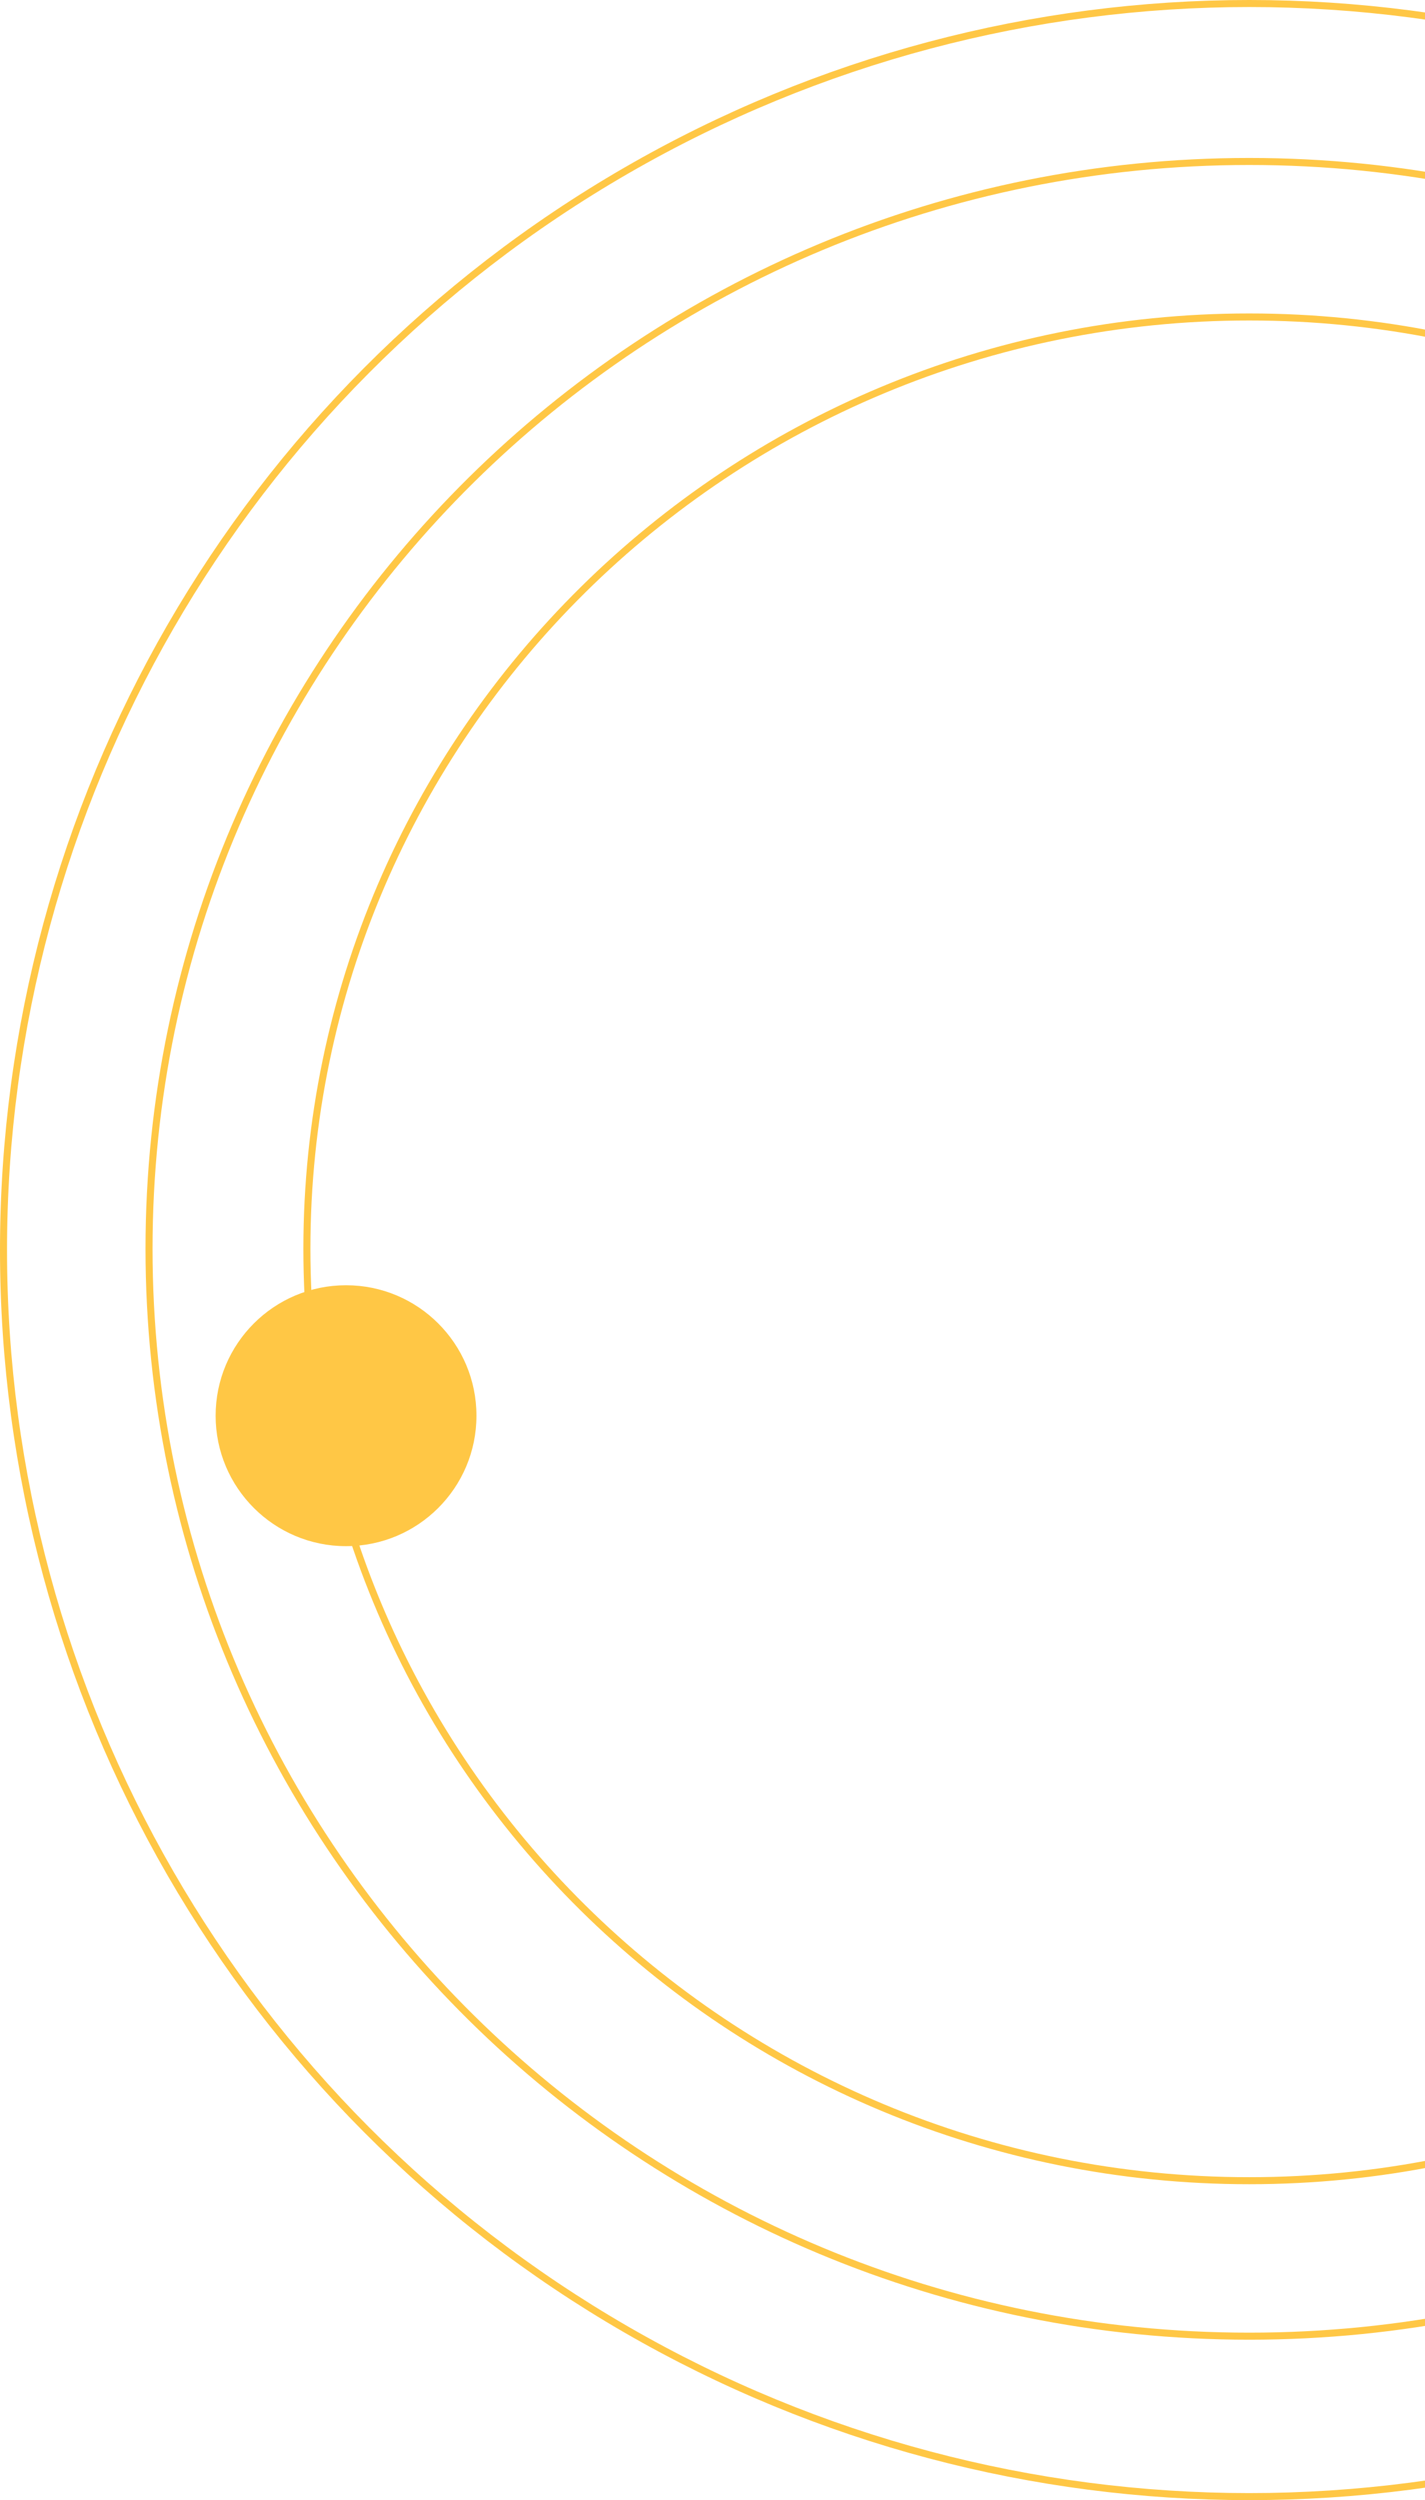 <svg xmlns="http://www.w3.org/2000/svg" width="304" height="533" viewBox="0 0 304 533" fill="none"><circle cx="266.5" cy="266.5" r="265.75" stroke="#FFC745" stroke-width="1.5"></circle><path d="M501.206 266.237C501.206 394.255 396.133 498.049 266.5 498.049C136.866 498.049 31.793 394.255 31.793 266.237C31.793 138.219 136.866 34.424 266.5 34.424C396.133 34.424 501.206 138.219 501.206 266.237Z" stroke="#FFC745" stroke-width="1.5"></path><path d="M467.534 266.237C467.534 375.948 377.538 464.902 266.502 464.902C155.467 464.902 65.47 375.948 65.47 266.237C65.47 156.526 155.467 67.573 266.502 67.573C377.538 67.573 467.534 156.526 467.534 266.237Z" stroke="#FFC745" stroke-width="1.5"></path><path d="M73.823 329.625C89.189 329.625 101.645 317.173 101.645 301.813C101.645 286.452 89.189 274 73.823 274C58.457 274 46 286.452 46 301.813C46 317.173 58.457 329.625 73.823 329.625Z" fill="#FFC745"></path></svg>